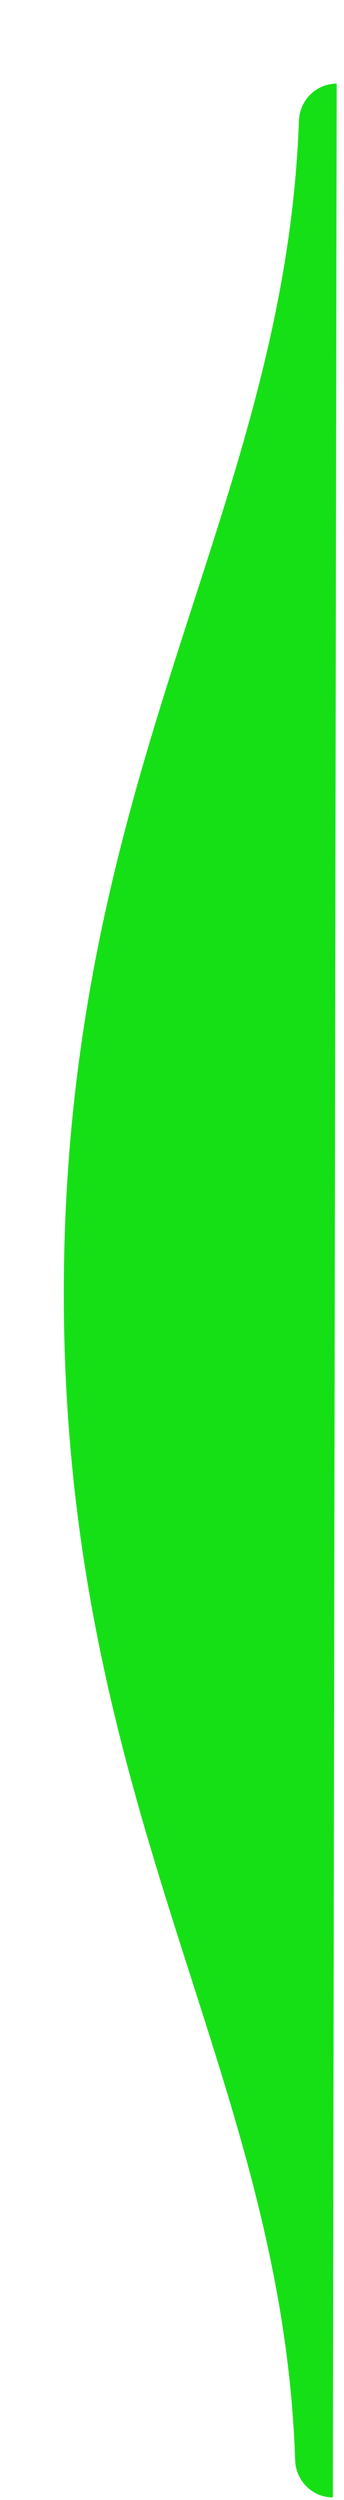 <svg width="4" height="29" viewBox="0 0 4 29" fill="none" xmlns="http://www.w3.org/2000/svg">
  <path d="M0.742 14.97C0.732 21.034 3.283 24.019 3.432 28.539C3.44 28.777 3.632 28.97 3.87 28.97L3.915 0.97C3.677 0.97 3.484 1.163 3.476 1.401C3.313 5.921 0.752 8.905 0.742 14.97Z" fill="#15E015"/>
</svg>
